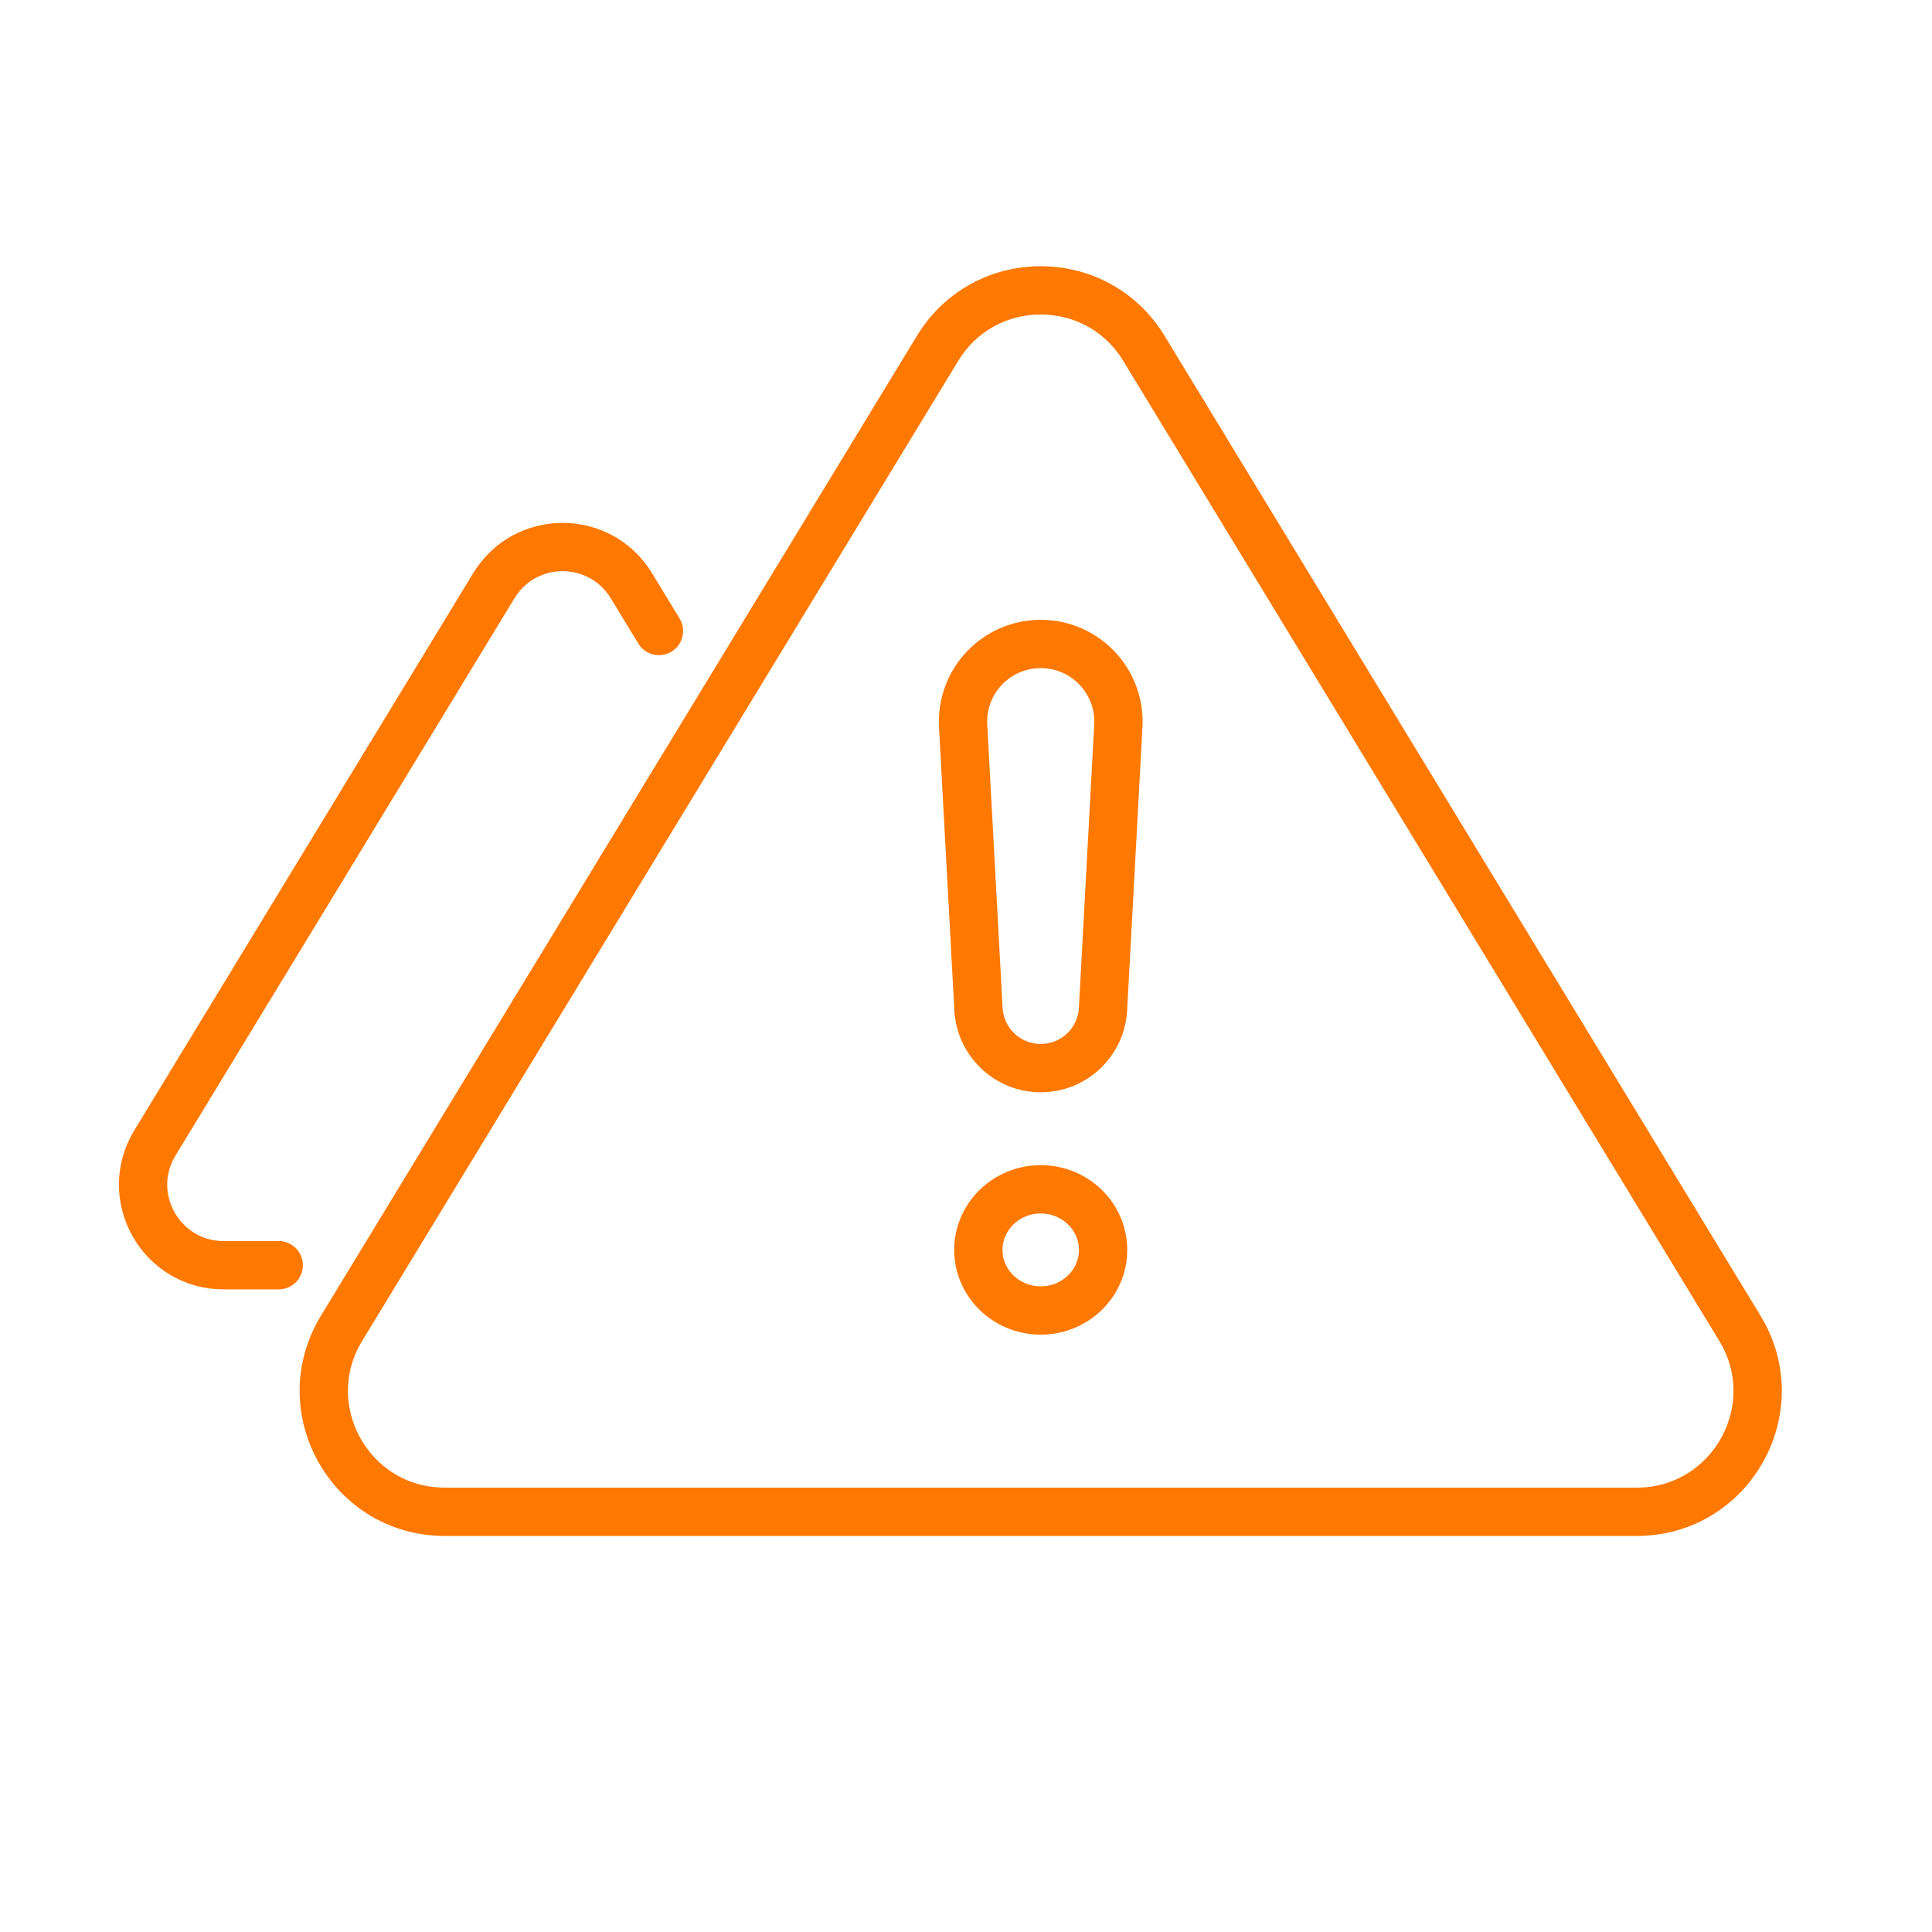 <svg width="48" height="48" viewBox="0 0 48 48" fill="none" xmlns="http://www.w3.org/2000/svg">
<path d="M6.925 31.434H5.557C3.997 31.434 3.038 29.728 3.849 28.395L12.269 14.552C13.048 13.271 14.907 13.271 15.686 14.551L16.371 15.677M27.406 31.054C27.406 31.885 26.712 32.559 25.857 32.559C25.002 32.559 24.307 31.885 24.307 31.054C24.307 30.223 25.002 29.548 25.857 29.548C26.712 29.548 27.406 30.223 27.406 31.054ZM27.785 18.034L27.404 25.071C27.36 25.893 26.68 26.537 25.857 26.537V26.537C25.034 26.537 24.354 25.893 24.31 25.071L23.929 18.034C23.869 16.928 24.749 15.999 25.857 15.999V15.999C26.964 15.999 27.845 16.928 27.785 18.034ZM40.664 37.56H11.049C8.709 37.56 7.27 35 8.486 33.001L23.294 8.655C24.462 6.733 27.251 6.733 28.42 8.655L43.227 33.001C44.443 35 43.004 37.56 40.664 37.56Z" stroke="#FF7800" stroke-width="1.2" stroke-linecap="round" stroke-linejoin="round"/>
</svg>
